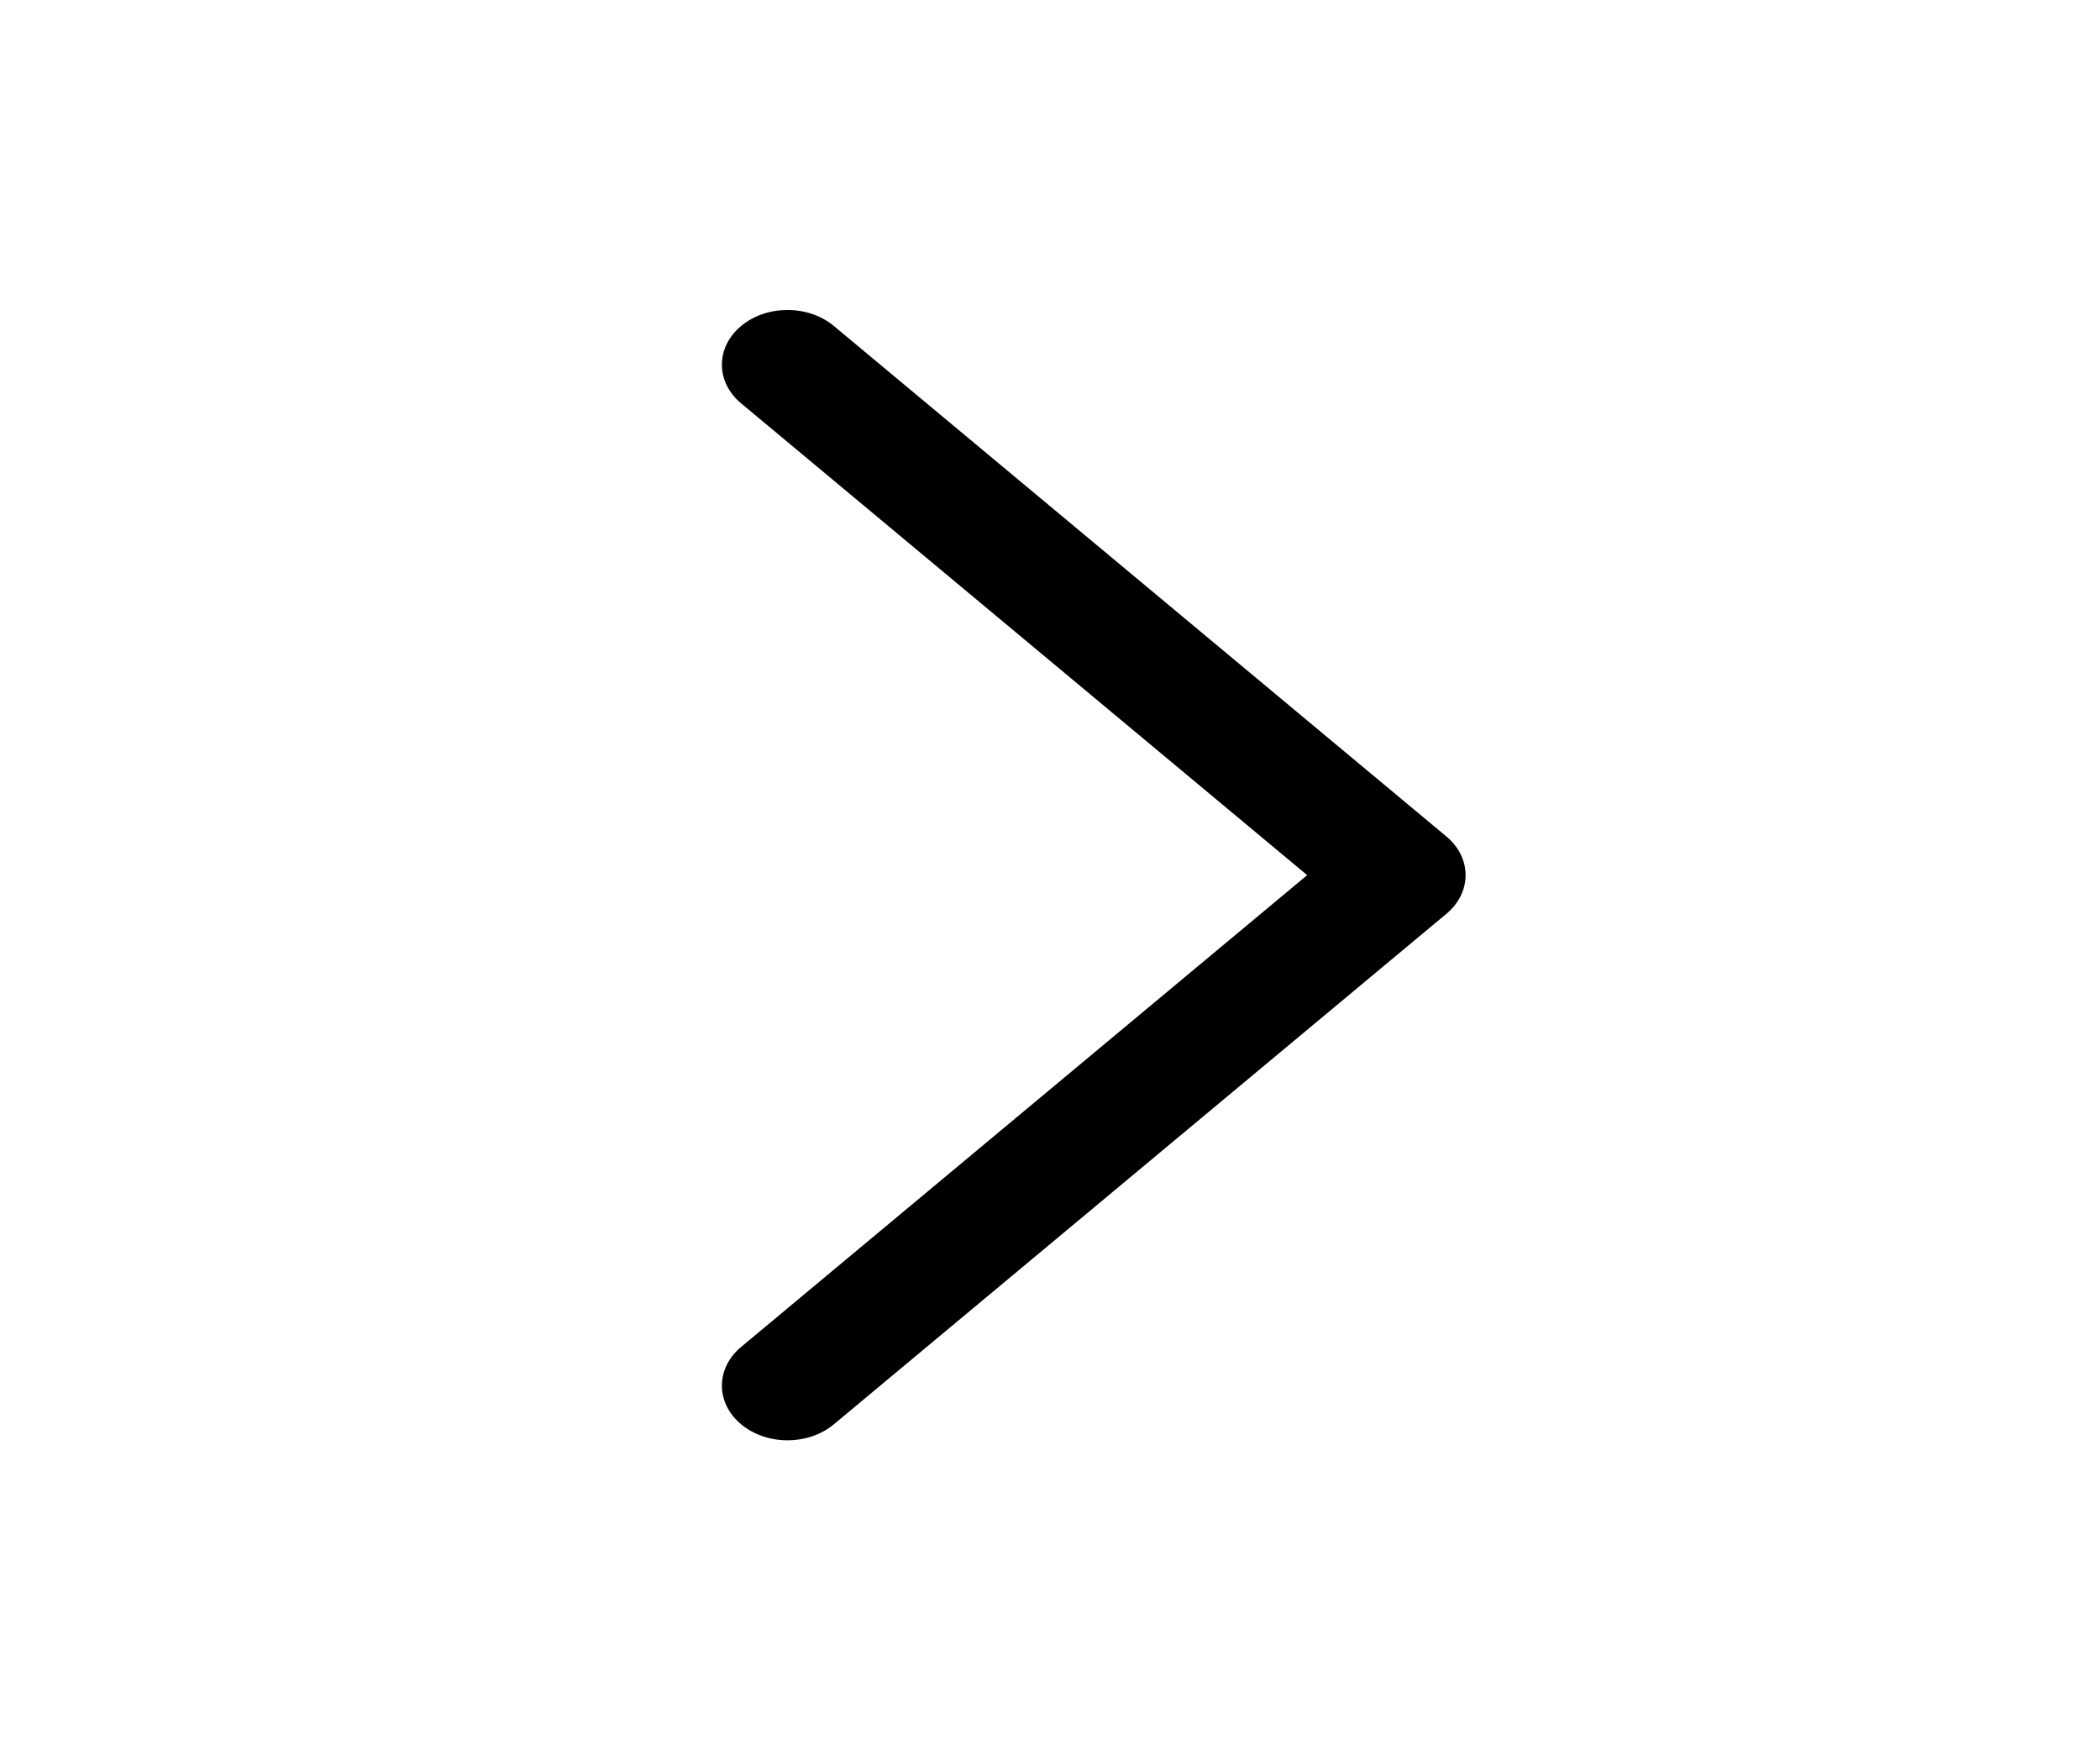 <svg width="24" height="20" viewBox="0 0 24 20" fill="none" xmlns="http://www.w3.org/2000/svg">
<path fill-rule="evenodd" clip-rule="evenodd" d="M8.47 16.275C8.177 16.031 8.177 15.636 8.47 15.391L14.939 10L8.47 4.609C8.177 4.365 8.177 3.969 8.47 3.725C8.763 3.481 9.237 3.481 9.53 3.725L16.53 9.558C16.823 9.802 16.823 10.198 16.53 10.442L9.53 16.275C9.237 16.519 8.763 16.519 8.47 16.275Z" fill="black"/>
</svg>
